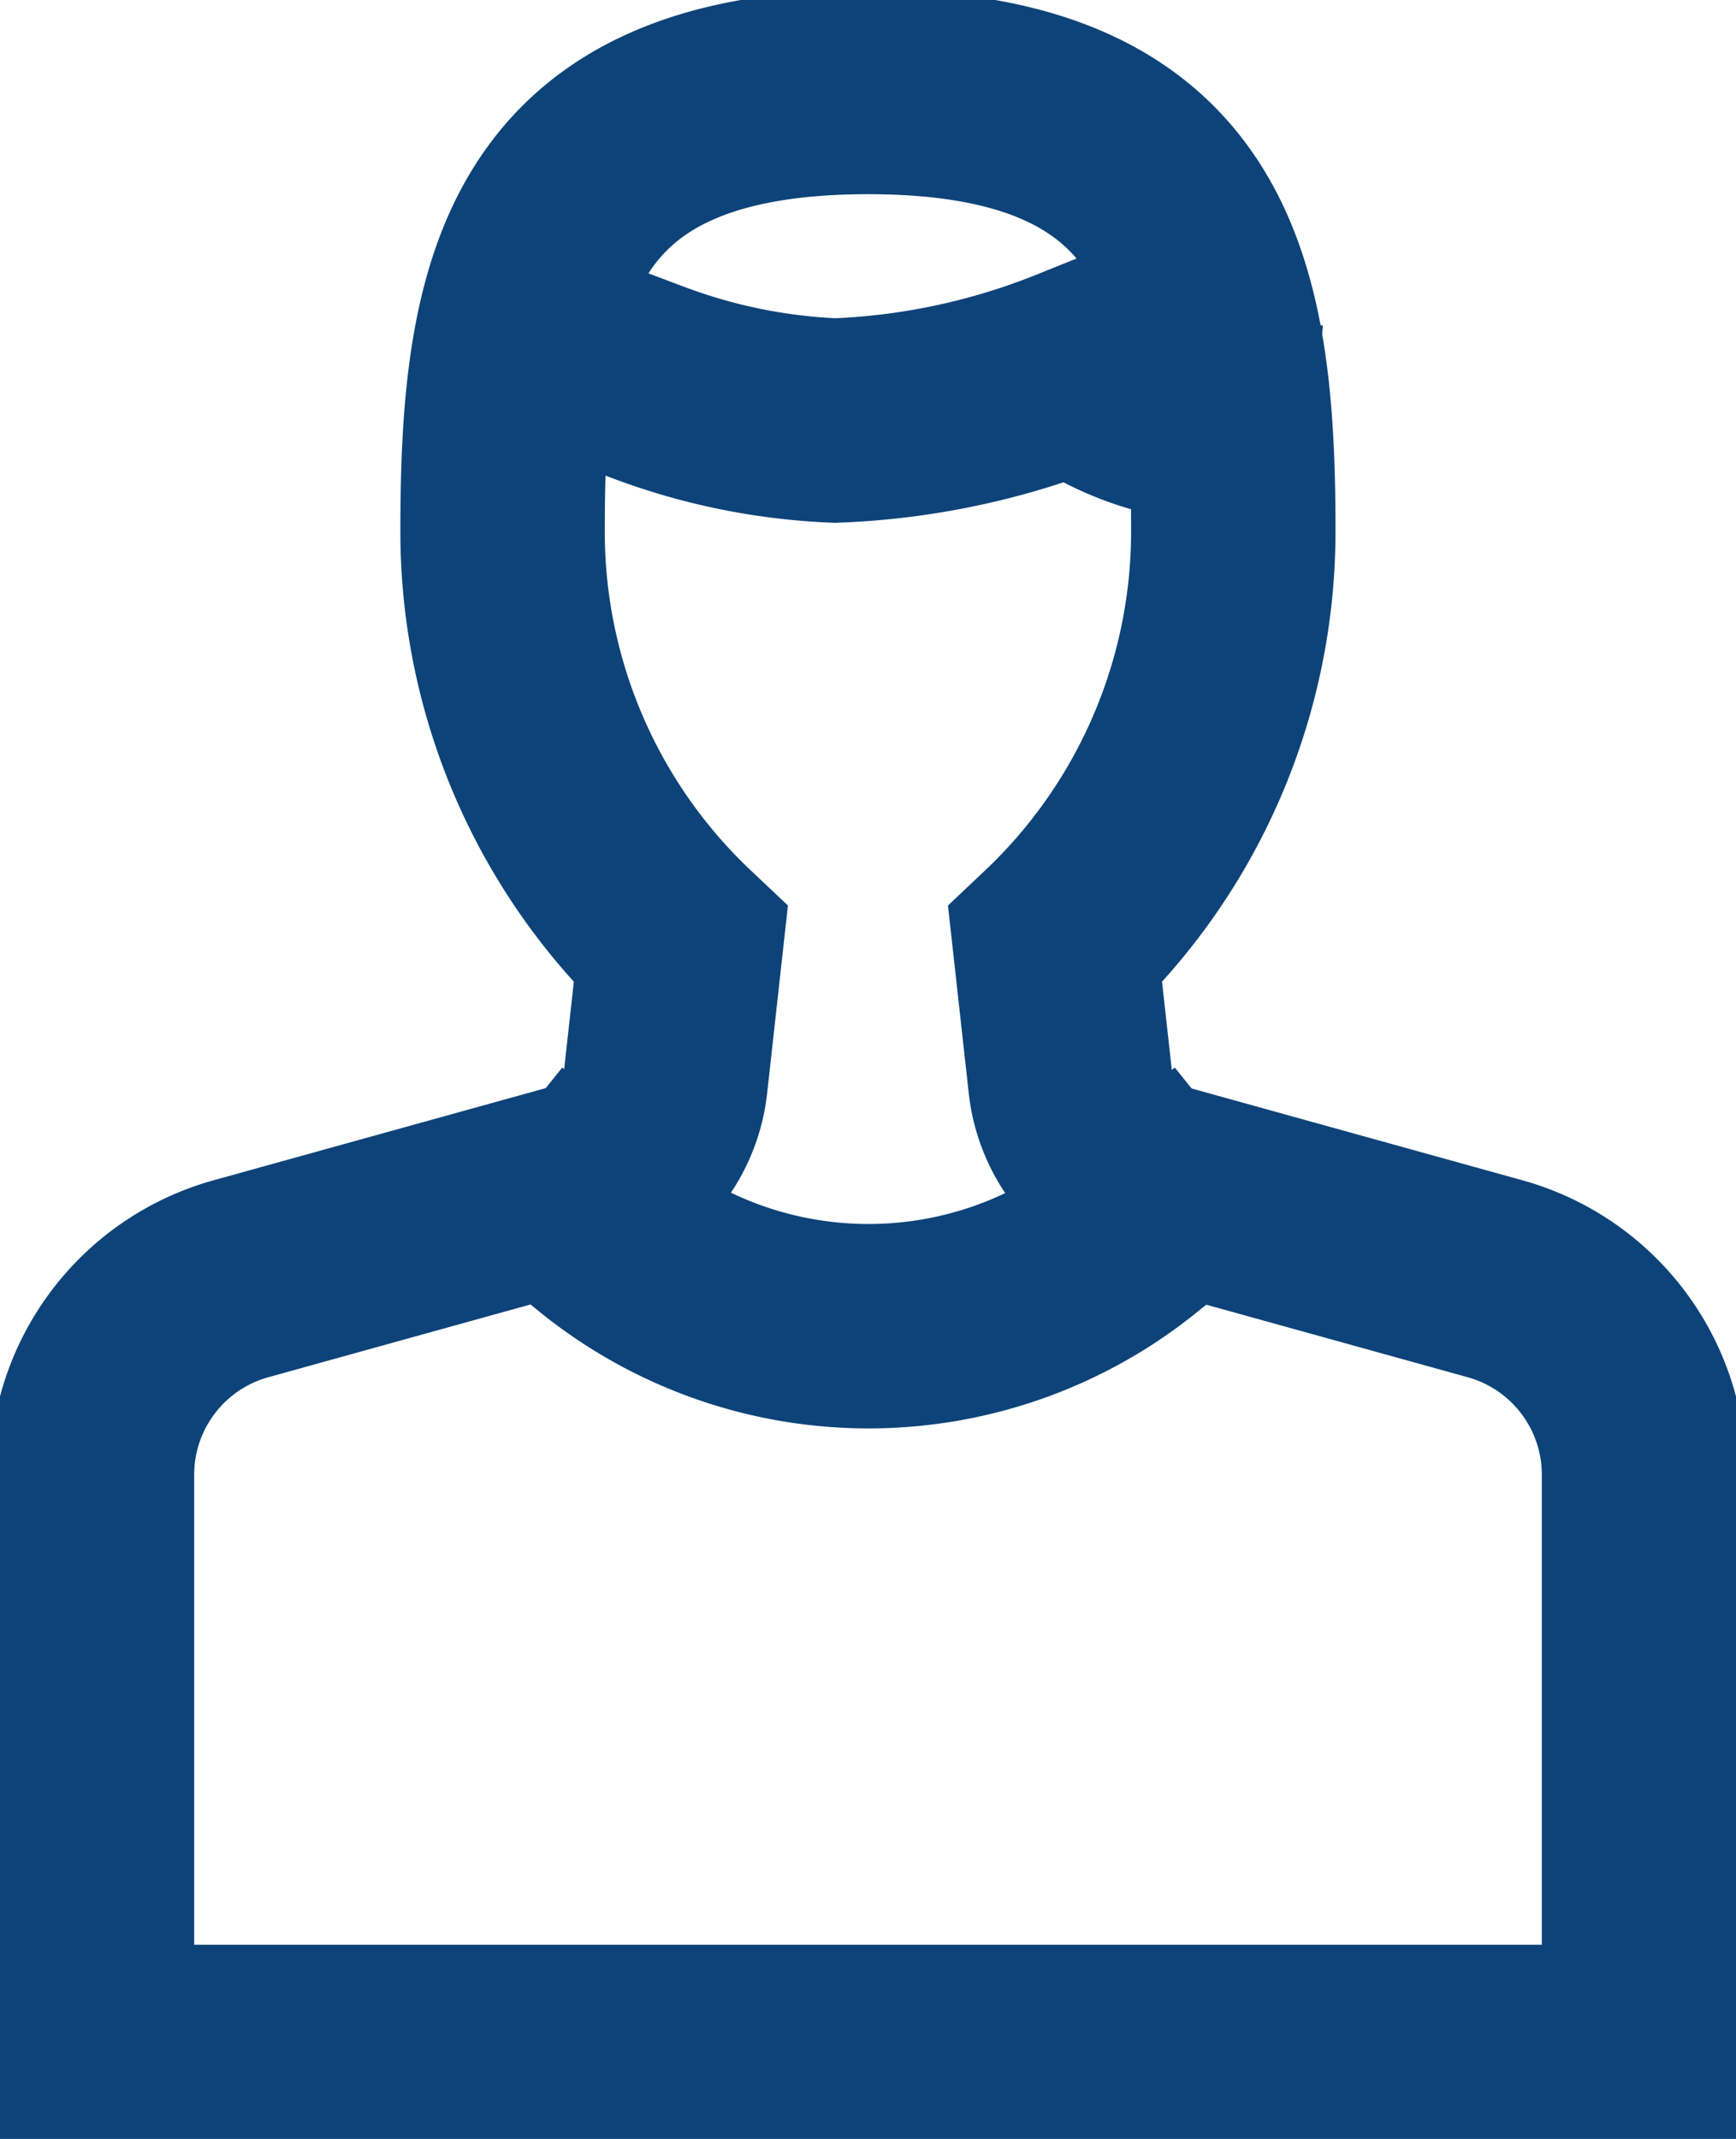 <svg xmlns="http://www.w3.org/2000/svg" xmlns:xlink="http://www.w3.org/1999/xlink" width="15.288" height="18.834" viewBox="0 0 15.288 18.834">
  <defs>
    <clipPath id="clip-path">
      <rect id="Rechteck_36" data-name="Rechteck 36" width="15.288" height="18.834" fill="none" stroke="#0d4379" stroke-width="1"/>
    </clipPath>
  </defs>
  <g id="Gruppe_63" data-name="Gruppe 63" transform="translate(0 0)">
    <g id="Gruppe_62" data-name="Gruppe 62" transform="translate(0 0)" clip-path="url(#clip-path)">
      <path id="Pfad_136" data-name="Pfad 136" d="M9.516,9.62,9.382,8.41a5.008,5.008,0,0,0,1.569-3.653c0-2.13-.3-3.857-3.217-3.857S4.516,2.627,4.516,4.757A5,5,0,0,0,6.085,8.41L5.951,9.62a1.065,1.065,0,0,1-.773.907l-2.966.823A1.791,1.791,0,0,0,.9,13.076v5.038H14.568V13.076a1.791,1.791,0,0,0-1.312-1.726l-2.966-.823A1.063,1.063,0,0,1,9.516,9.62Z" transform="translate(-0.09 -0.09)" fill="none" stroke="#0d4379" stroke-linecap="square" stroke-width="1.8"/>
      <path id="Pfad_137" data-name="Pfad 137" d="M6.347,3.731a5.268,5.268,0,0,0,1.641.333A6.273,6.273,0,0,0,10.1,3.613a2.312,2.312,0,0,0,1.224.451" transform="translate(-0.633 -0.361)" fill="none" stroke="#0d4379" stroke-linecap="square" stroke-width="1.8"/>
      <path id="Pfad_138" data-name="Pfad 138" d="M5.652,11.848l.2.161a3.7,3.7,0,0,0,4.721,0l.2-.161" transform="translate(-0.564 -1.182)" fill="none" stroke="#0d4379" stroke-linecap="square" stroke-width="1.8"/>
    </g>
  </g>
</svg>
